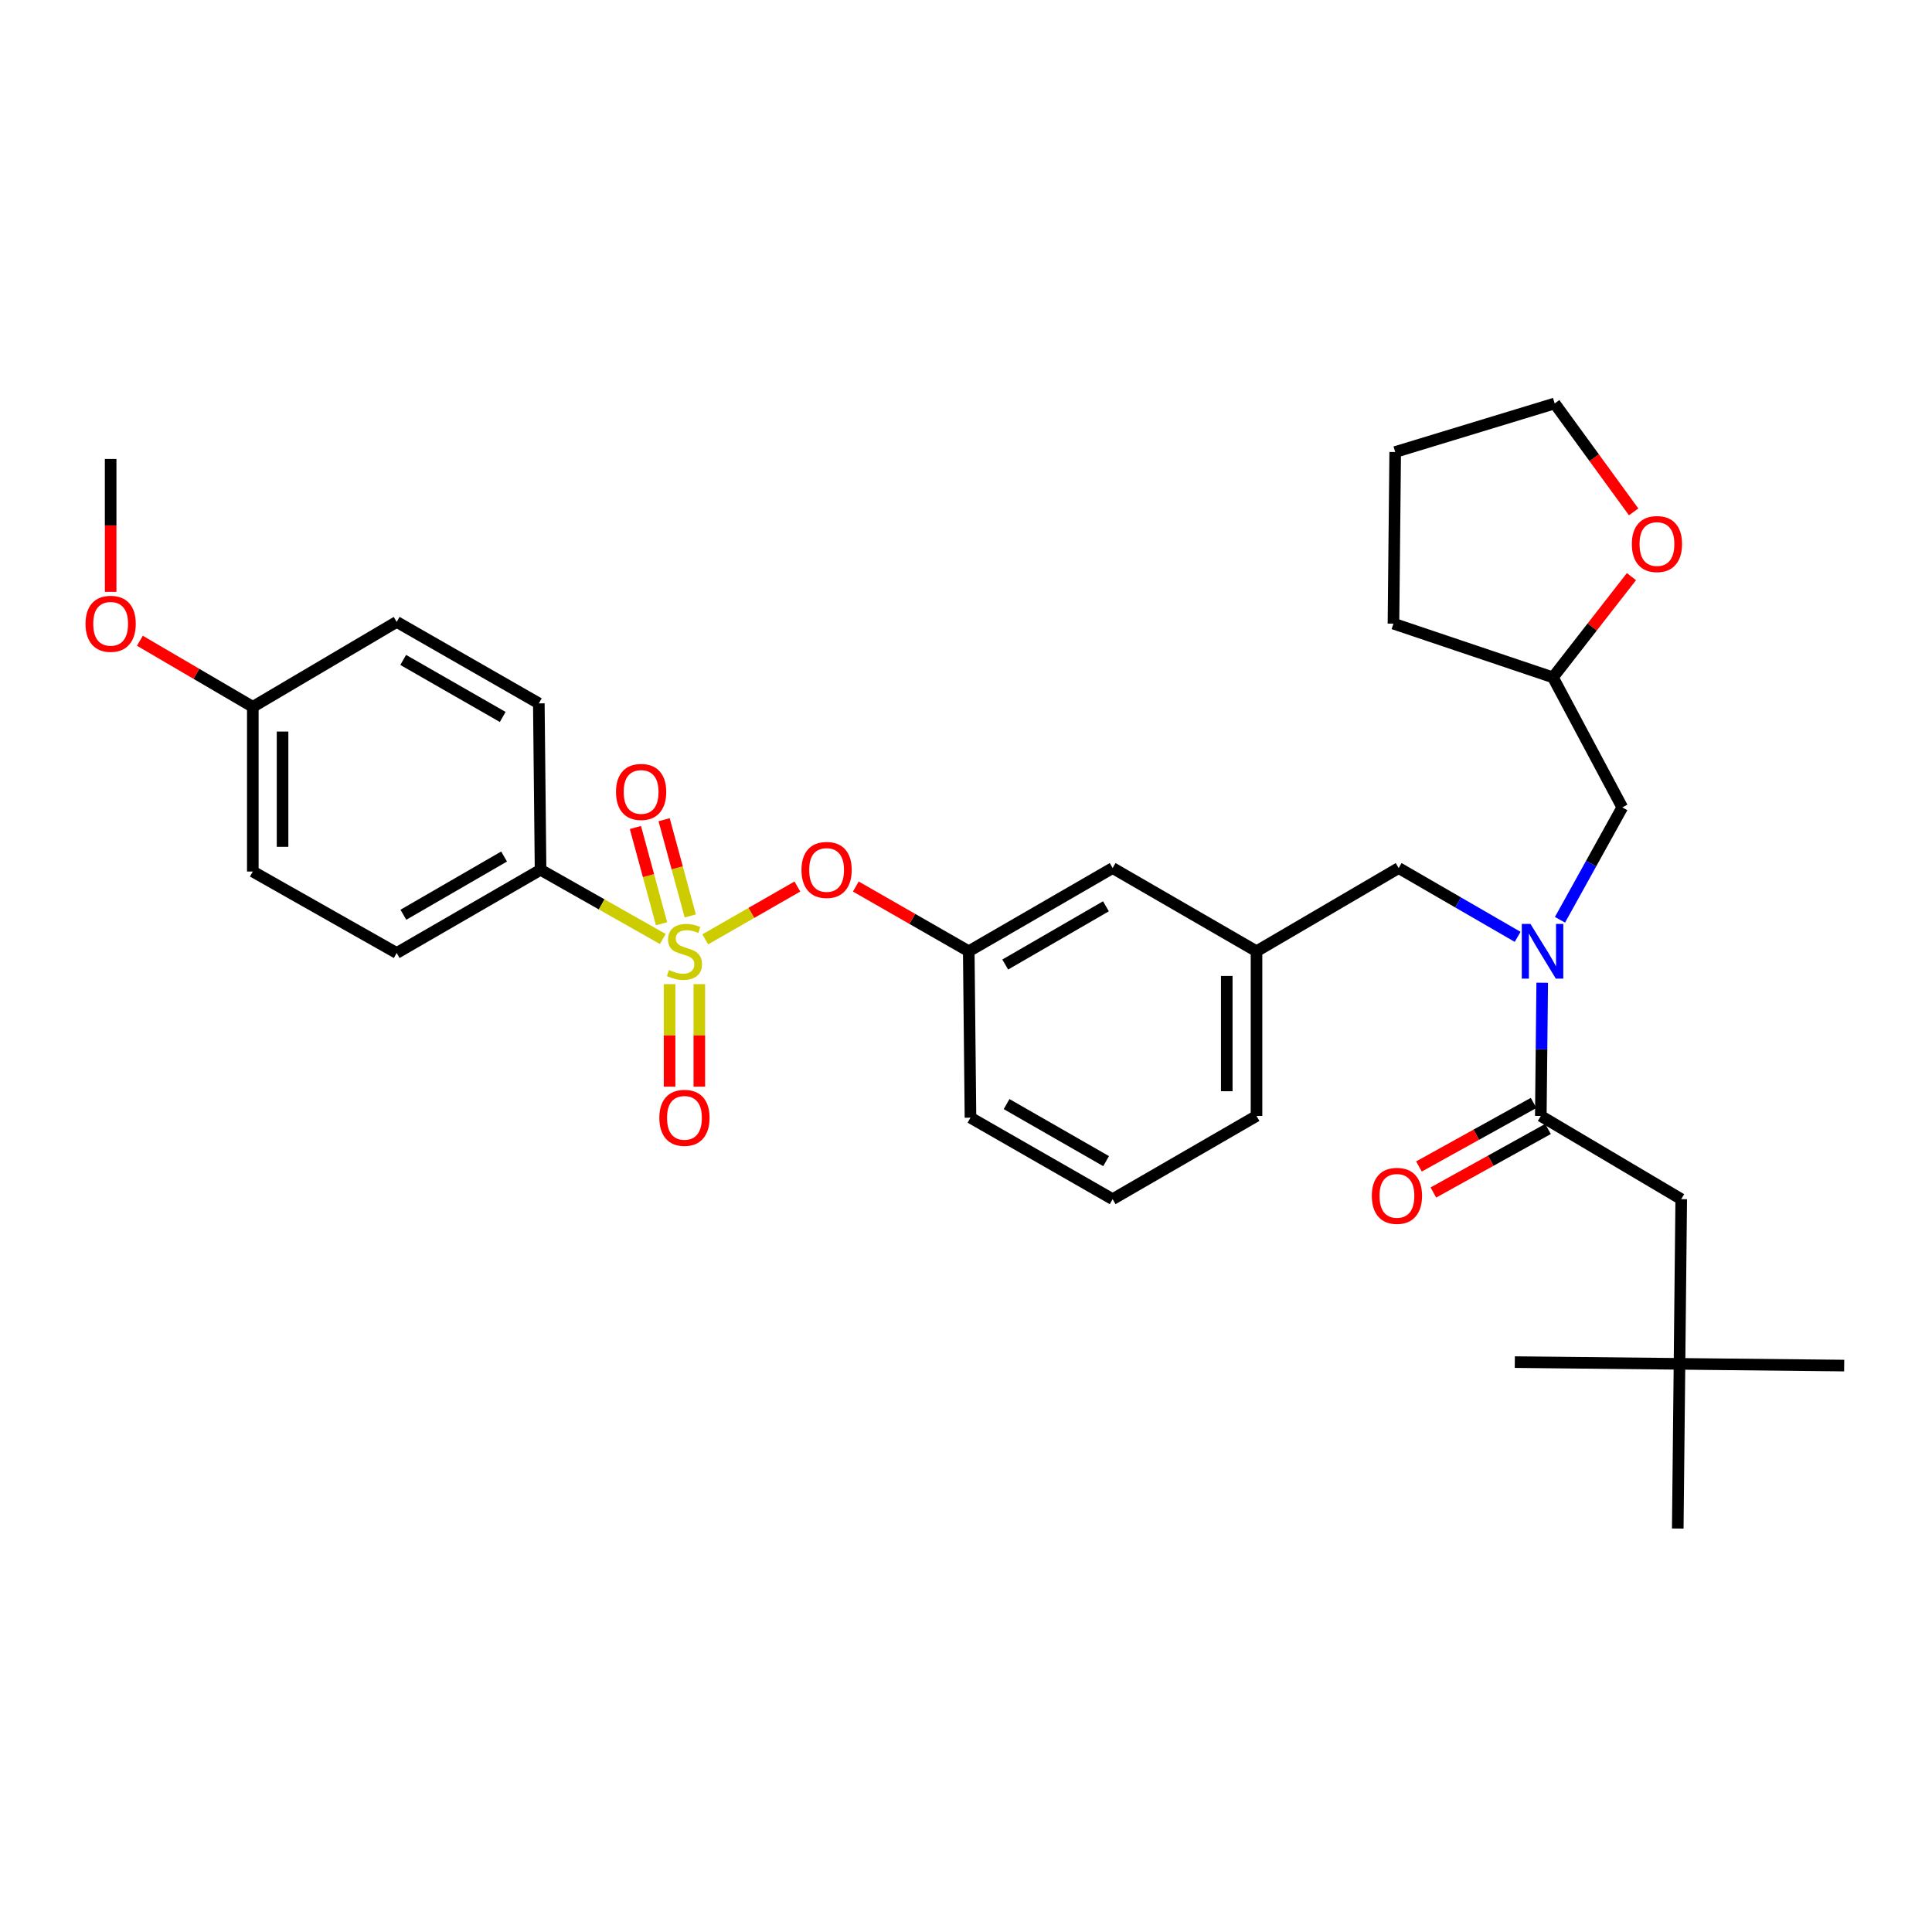 <?xml version='1.0' encoding='iso-8859-1'?>
<svg version='1.1' baseProfile='full'
              xmlns='http://www.w3.org/2000/svg'
                      xmlns:rdkit='http://www.rdkit.org/xml'
                      xmlns:xlink='http://www.w3.org/1999/xlink'
                  xml:space='preserve'
width='1000px' height='1000px' viewBox='0 0 1000 1000'>
<!-- END OF HEADER -->
<rect style='opacity:1.0;fill:#FFFFFF;stroke:none' width='1000' height='1000' x='0' y='0'> </rect>
<path class='bond-0' d='M 793.787,570.876 L 764.116,587.322' style='fill:none;fill-rule:evenodd;stroke:#000000;stroke-width:6px;stroke-linecap:butt;stroke-linejoin:miter;stroke-opacity:1' />
<path class='bond-0' d='M 764.116,587.322 L 734.445,603.768' style='fill:none;fill-rule:evenodd;stroke:#FF0000;stroke-width:6px;stroke-linecap:butt;stroke-linejoin:miter;stroke-opacity:1' />
<path class='bond-0' d='M 801.252,584.344 L 771.581,600.79' style='fill:none;fill-rule:evenodd;stroke:#000000;stroke-width:6px;stroke-linecap:butt;stroke-linejoin:miter;stroke-opacity:1' />
<path class='bond-0' d='M 771.581,600.79 L 741.91,617.236' style='fill:none;fill-rule:evenodd;stroke:#FF0000;stroke-width:6px;stroke-linecap:butt;stroke-linejoin:miter;stroke-opacity:1' />
<path class='bond-1' d='M 797.52,577.61 L 870.202,620.684' style='fill:none;fill-rule:evenodd;stroke:#000000;stroke-width:6px;stroke-linecap:butt;stroke-linejoin:miter;stroke-opacity:1' />
<path class='bond-2' d='M 797.52,577.61 L 797.883,543.135' style='fill:none;fill-rule:evenodd;stroke:#000000;stroke-width:6px;stroke-linecap:butt;stroke-linejoin:miter;stroke-opacity:1' />
<path class='bond-2' d='M 797.883,543.135 L 798.246,508.66' style='fill:none;fill-rule:evenodd;stroke:#0000FF;stroke-width:6px;stroke-linecap:butt;stroke-linejoin:miter;stroke-opacity:1' />
<path class='bond-3' d='M 723.947,449.304 L 650.367,492.369' style='fill:none;fill-rule:evenodd;stroke:#000000;stroke-width:6px;stroke-linecap:butt;stroke-linejoin:miter;stroke-opacity:1' />
<path class='bond-4' d='M 723.947,449.304 L 754.737,467.109' style='fill:none;fill-rule:evenodd;stroke:#000000;stroke-width:6px;stroke-linecap:butt;stroke-linejoin:miter;stroke-opacity:1' />
<path class='bond-4' d='M 754.737,467.109 L 785.527,484.914' style='fill:none;fill-rule:evenodd;stroke:#0000FF;stroke-width:6px;stroke-linecap:butt;stroke-linejoin:miter;stroke-opacity:1' />
<path class='bond-5' d='M 807.447,476.08 L 823.571,446.989' style='fill:none;fill-rule:evenodd;stroke:#0000FF;stroke-width:6px;stroke-linecap:butt;stroke-linejoin:miter;stroke-opacity:1' />
<path class='bond-5' d='M 823.571,446.989 L 839.696,417.898' style='fill:none;fill-rule:evenodd;stroke:#000000;stroke-width:6px;stroke-linecap:butt;stroke-linejoin:miter;stroke-opacity:1' />
<path class='bond-6' d='M 869.304,705.926 L 870.202,620.684' style='fill:none;fill-rule:evenodd;stroke:#000000;stroke-width:6px;stroke-linecap:butt;stroke-linejoin:miter;stroke-opacity:1' />
<path class='bond-7' d='M 869.304,705.926 L 868.406,791.167' style='fill:none;fill-rule:evenodd;stroke:#000000;stroke-width:6px;stroke-linecap:butt;stroke-linejoin:miter;stroke-opacity:1' />
<path class='bond-8' d='M 869.304,705.926 L 954.545,706.824' style='fill:none;fill-rule:evenodd;stroke:#000000;stroke-width:6px;stroke-linecap:butt;stroke-linejoin:miter;stroke-opacity:1' />
<path class='bond-9' d='M 869.304,705.926 L 784.063,705.027' style='fill:none;fill-rule:evenodd;stroke:#000000;stroke-width:6px;stroke-linecap:butt;stroke-linejoin:miter;stroke-opacity:1' />
<path class='bond-10' d='M 844.428,298.465 L 824.113,324.535' style='fill:none;fill-rule:evenodd;stroke:#FF0000;stroke-width:6px;stroke-linecap:butt;stroke-linejoin:miter;stroke-opacity:1' />
<path class='bond-10' d='M 824.113,324.535 L 803.799,350.605' style='fill:none;fill-rule:evenodd;stroke:#000000;stroke-width:6px;stroke-linecap:butt;stroke-linejoin:miter;stroke-opacity:1' />
<path class='bond-11' d='M 845.568,264.948 L 825.133,236.89' style='fill:none;fill-rule:evenodd;stroke:#FF0000;stroke-width:6px;stroke-linecap:butt;stroke-linejoin:miter;stroke-opacity:1' />
<path class='bond-11' d='M 825.133,236.89 L 804.697,208.833' style='fill:none;fill-rule:evenodd;stroke:#000000;stroke-width:6px;stroke-linecap:butt;stroke-linejoin:miter;stroke-opacity:1' />
<path class='bond-12' d='M 803.799,350.605 L 839.696,417.898' style='fill:none;fill-rule:evenodd;stroke:#000000;stroke-width:6px;stroke-linecap:butt;stroke-linejoin:miter;stroke-opacity:1' />
<path class='bond-13' d='M 803.799,350.605 L 721.253,322.793' style='fill:none;fill-rule:evenodd;stroke:#000000;stroke-width:6px;stroke-linecap:butt;stroke-linejoin:miter;stroke-opacity:1' />
<path class='bond-14' d='M 650.367,577.61 L 650.367,492.369' style='fill:none;fill-rule:evenodd;stroke:#000000;stroke-width:6px;stroke-linecap:butt;stroke-linejoin:miter;stroke-opacity:1' />
<path class='bond-14' d='M 634.968,564.824 L 634.968,505.155' style='fill:none;fill-rule:evenodd;stroke:#000000;stroke-width:6px;stroke-linecap:butt;stroke-linejoin:miter;stroke-opacity:1' />
<path class='bond-15' d='M 650.367,577.61 L 575.896,620.684' style='fill:none;fill-rule:evenodd;stroke:#000000;stroke-width:6px;stroke-linecap:butt;stroke-linejoin:miter;stroke-opacity:1' />
<path class='bond-16' d='M 650.367,492.369 L 575.896,449.304' style='fill:none;fill-rule:evenodd;stroke:#000000;stroke-width:6px;stroke-linecap:butt;stroke-linejoin:miter;stroke-opacity:1' />
<path class='bond-17' d='M 575.896,449.304 L 501.425,492.369' style='fill:none;fill-rule:evenodd;stroke:#000000;stroke-width:6px;stroke-linecap:butt;stroke-linejoin:miter;stroke-opacity:1' />
<path class='bond-17' d='M 572.434,469.094 L 520.305,499.24' style='fill:none;fill-rule:evenodd;stroke:#000000;stroke-width:6px;stroke-linecap:butt;stroke-linejoin:miter;stroke-opacity:1' />
<path class='bond-18' d='M 501.425,492.369 L 502.315,578.509' style='fill:none;fill-rule:evenodd;stroke:#000000;stroke-width:6px;stroke-linecap:butt;stroke-linejoin:miter;stroke-opacity:1' />
<path class='bond-19' d='M 501.425,492.369 L 472.195,475.618' style='fill:none;fill-rule:evenodd;stroke:#000000;stroke-width:6px;stroke-linecap:butt;stroke-linejoin:miter;stroke-opacity:1' />
<path class='bond-19' d='M 472.195,475.618 L 442.965,458.867' style='fill:none;fill-rule:evenodd;stroke:#FF0000;stroke-width:6px;stroke-linecap:butt;stroke-linejoin:miter;stroke-opacity:1' />
<path class='bond-20' d='M 502.315,578.509 L 575.896,620.684' style='fill:none;fill-rule:evenodd;stroke:#000000;stroke-width:6px;stroke-linecap:butt;stroke-linejoin:miter;stroke-opacity:1' />
<path class='bond-20' d='M 521.01,571.475 L 572.517,600.998' style='fill:none;fill-rule:evenodd;stroke:#000000;stroke-width:6px;stroke-linecap:butt;stroke-linejoin:miter;stroke-opacity:1' />
<path class='bond-21' d='M 279.793,450.202 L 205.322,493.267' style='fill:none;fill-rule:evenodd;stroke:#000000;stroke-width:6px;stroke-linecap:butt;stroke-linejoin:miter;stroke-opacity:1' />
<path class='bond-21' d='M 260.913,443.331 L 208.784,473.477' style='fill:none;fill-rule:evenodd;stroke:#000000;stroke-width:6px;stroke-linecap:butt;stroke-linejoin:miter;stroke-opacity:1' />
<path class='bond-22' d='M 279.793,450.202 L 278.895,364.062' style='fill:none;fill-rule:evenodd;stroke:#000000;stroke-width:6px;stroke-linecap:butt;stroke-linejoin:miter;stroke-opacity:1' />
<path class='bond-23' d='M 279.793,450.202 L 311.423,468.109' style='fill:none;fill-rule:evenodd;stroke:#000000;stroke-width:6px;stroke-linecap:butt;stroke-linejoin:miter;stroke-opacity:1' />
<path class='bond-23' d='M 311.423,468.109 L 343.052,486.017' style='fill:none;fill-rule:evenodd;stroke:#CCCC00;stroke-width:6px;stroke-linecap:butt;stroke-linejoin:miter;stroke-opacity:1' />
<path class='bond-24' d='M 205.322,493.267 L 130.852,451.1' style='fill:none;fill-rule:evenodd;stroke:#000000;stroke-width:6px;stroke-linecap:butt;stroke-linejoin:miter;stroke-opacity:1' />
<path class='bond-25' d='M 278.895,364.062 L 205.322,321.895' style='fill:none;fill-rule:evenodd;stroke:#000000;stroke-width:6px;stroke-linecap:butt;stroke-linejoin:miter;stroke-opacity:1' />
<path class='bond-25' d='M 260.202,371.097 L 208.701,341.58' style='fill:none;fill-rule:evenodd;stroke:#000000;stroke-width:6px;stroke-linecap:butt;stroke-linejoin:miter;stroke-opacity:1' />
<path class='bond-26' d='M 130.852,365.859 L 205.322,321.895' style='fill:none;fill-rule:evenodd;stroke:#000000;stroke-width:6px;stroke-linecap:butt;stroke-linejoin:miter;stroke-opacity:1' />
<path class='bond-27' d='M 130.852,365.859 L 101.627,348.754' style='fill:none;fill-rule:evenodd;stroke:#000000;stroke-width:6px;stroke-linecap:butt;stroke-linejoin:miter;stroke-opacity:1' />
<path class='bond-27' d='M 101.627,348.754 L 72.402,331.649' style='fill:none;fill-rule:evenodd;stroke:#FF0000;stroke-width:6px;stroke-linecap:butt;stroke-linejoin:miter;stroke-opacity:1' />
<path class='bond-28' d='M 130.852,365.859 L 130.852,451.1' style='fill:none;fill-rule:evenodd;stroke:#000000;stroke-width:6px;stroke-linecap:butt;stroke-linejoin:miter;stroke-opacity:1' />
<path class='bond-28' d='M 146.251,378.645 L 146.251,438.314' style='fill:none;fill-rule:evenodd;stroke:#000000;stroke-width:6px;stroke-linecap:butt;stroke-linejoin:miter;stroke-opacity:1' />
<path class='bond-29' d='M 412.724,458.868 L 388.88,472.534' style='fill:none;fill-rule:evenodd;stroke:#FF0000;stroke-width:6px;stroke-linecap:butt;stroke-linejoin:miter;stroke-opacity:1' />
<path class='bond-29' d='M 388.88,472.534 L 365.036,486.2' style='fill:none;fill-rule:evenodd;stroke:#CCCC00;stroke-width:6px;stroke-linecap:butt;stroke-linejoin:miter;stroke-opacity:1' />
<path class='bond-30' d='M 346.573,509.402 L 346.573,535.932' style='fill:none;fill-rule:evenodd;stroke:#CCCC00;stroke-width:6px;stroke-linecap:butt;stroke-linejoin:miter;stroke-opacity:1' />
<path class='bond-30' d='M 346.573,535.932 L 346.573,562.461' style='fill:none;fill-rule:evenodd;stroke:#FF0000;stroke-width:6px;stroke-linecap:butt;stroke-linejoin:miter;stroke-opacity:1' />
<path class='bond-30' d='M 361.972,509.402 L 361.972,535.932' style='fill:none;fill-rule:evenodd;stroke:#CCCC00;stroke-width:6px;stroke-linecap:butt;stroke-linejoin:miter;stroke-opacity:1' />
<path class='bond-30' d='M 361.972,535.932 L 361.972,562.461' style='fill:none;fill-rule:evenodd;stroke:#FF0000;stroke-width:6px;stroke-linecap:butt;stroke-linejoin:miter;stroke-opacity:1' />
<path class='bond-31' d='M 357.284,474.091 L 350.516,449.186' style='fill:none;fill-rule:evenodd;stroke:#CCCC00;stroke-width:6px;stroke-linecap:butt;stroke-linejoin:miter;stroke-opacity:1' />
<path class='bond-31' d='M 350.516,449.186 L 343.749,424.281' style='fill:none;fill-rule:evenodd;stroke:#FF0000;stroke-width:6px;stroke-linecap:butt;stroke-linejoin:miter;stroke-opacity:1' />
<path class='bond-31' d='M 342.424,478.13 L 335.656,453.224' style='fill:none;fill-rule:evenodd;stroke:#CCCC00;stroke-width:6px;stroke-linecap:butt;stroke-linejoin:miter;stroke-opacity:1' />
<path class='bond-31' d='M 335.656,453.224 L 328.889,428.319' style='fill:none;fill-rule:evenodd;stroke:#FF0000;stroke-width:6px;stroke-linecap:butt;stroke-linejoin:miter;stroke-opacity:1' />
<path class='bond-32' d='M 57.271,306.342 L 57.271,271.947' style='fill:none;fill-rule:evenodd;stroke:#FF0000;stroke-width:6px;stroke-linecap:butt;stroke-linejoin:miter;stroke-opacity:1' />
<path class='bond-32' d='M 57.271,271.947 L 57.271,237.552' style='fill:none;fill-rule:evenodd;stroke:#000000;stroke-width:6px;stroke-linecap:butt;stroke-linejoin:miter;stroke-opacity:1' />
<path class='bond-33' d='M 804.697,208.833 L 722.151,233.959' style='fill:none;fill-rule:evenodd;stroke:#000000;stroke-width:6px;stroke-linecap:butt;stroke-linejoin:miter;stroke-opacity:1' />
<path class='bond-34' d='M 721.253,322.793 L 722.151,233.959' style='fill:none;fill-rule:evenodd;stroke:#000000;stroke-width:6px;stroke-linecap:butt;stroke-linejoin:miter;stroke-opacity:1' />
<path  class='atom-2' d='M 792.158 478.209
L 801.438 493.209
Q 802.358 494.689, 803.838 497.369
Q 805.318 500.049, 805.398 500.209
L 805.398 478.209
L 809.158 478.209
L 809.158 506.529
L 805.278 506.529
L 795.318 490.129
Q 794.158 488.209, 792.918 486.009
Q 791.718 483.809, 791.358 483.129
L 791.358 506.529
L 787.678 506.529
L 787.678 478.209
L 792.158 478.209
' fill='#0000FF'/>
<path  class='atom-3' d='M 710.049 618.968
Q 710.049 612.168, 713.409 608.368
Q 716.769 604.568, 723.049 604.568
Q 729.329 604.568, 732.689 608.368
Q 736.049 612.168, 736.049 618.968
Q 736.049 625.848, 732.649 629.768
Q 729.249 633.648, 723.049 633.648
Q 716.809 633.648, 713.409 629.768
Q 710.049 625.888, 710.049 618.968
M 723.049 630.448
Q 727.369 630.448, 729.689 627.568
Q 732.049 624.648, 732.049 618.968
Q 732.049 613.408, 729.689 610.608
Q 727.369 607.768, 723.049 607.768
Q 718.729 607.768, 716.369 610.568
Q 714.049 613.368, 714.049 618.968
Q 714.049 624.688, 716.369 627.568
Q 718.729 630.448, 723.049 630.448
' fill='#FF0000'/>
<path  class='atom-5' d='M 844.635 281.596
Q 844.635 274.796, 847.995 270.996
Q 851.355 267.196, 857.635 267.196
Q 863.915 267.196, 867.275 270.996
Q 870.635 274.796, 870.635 281.596
Q 870.635 288.476, 867.235 292.396
Q 863.835 296.276, 857.635 296.276
Q 851.395 296.276, 847.995 292.396
Q 844.635 288.516, 844.635 281.596
M 857.635 293.076
Q 861.955 293.076, 864.275 290.196
Q 866.635 287.276, 866.635 281.596
Q 866.635 276.036, 864.275 273.236
Q 861.955 270.396, 857.635 270.396
Q 853.315 270.396, 850.955 273.196
Q 848.635 275.996, 848.635 281.596
Q 848.635 287.316, 850.955 290.196
Q 853.315 293.076, 857.635 293.076
' fill='#FF0000'/>
<path  class='atom-17' d='M 414.844 450.282
Q 414.844 443.482, 418.204 439.682
Q 421.564 435.882, 427.844 435.882
Q 434.124 435.882, 437.484 439.682
Q 440.844 443.482, 440.844 450.282
Q 440.844 457.162, 437.444 461.082
Q 434.044 464.962, 427.844 464.962
Q 421.604 464.962, 418.204 461.082
Q 414.844 457.202, 414.844 450.282
M 427.844 461.762
Q 432.164 461.762, 434.484 458.882
Q 436.844 455.962, 436.844 450.282
Q 436.844 444.722, 434.484 441.922
Q 432.164 439.082, 427.844 439.082
Q 423.524 439.082, 421.164 441.882
Q 418.844 444.682, 418.844 450.282
Q 418.844 456.002, 421.164 458.882
Q 423.524 461.762, 427.844 461.762
' fill='#FF0000'/>
<path  class='atom-18' d='M 346.272 502.089
Q 346.592 502.209, 347.912 502.769
Q 349.232 503.329, 350.672 503.689
Q 352.152 504.009, 353.592 504.009
Q 356.272 504.009, 357.832 502.729
Q 359.392 501.409, 359.392 499.129
Q 359.392 497.569, 358.592 496.609
Q 357.832 495.649, 356.632 495.129
Q 355.432 494.609, 353.432 494.009
Q 350.912 493.249, 349.392 492.529
Q 347.912 491.809, 346.832 490.289
Q 345.792 488.769, 345.792 486.209
Q 345.792 482.649, 348.192 480.449
Q 350.632 478.249, 355.432 478.249
Q 358.712 478.249, 362.432 479.809
L 361.512 482.889
Q 358.112 481.489, 355.552 481.489
Q 352.792 481.489, 351.272 482.649
Q 349.752 483.769, 349.792 485.729
Q 349.792 487.249, 350.552 488.169
Q 351.352 489.089, 352.472 489.609
Q 353.632 490.129, 355.552 490.729
Q 358.112 491.529, 359.632 492.329
Q 361.152 493.129, 362.232 494.769
Q 363.352 496.369, 363.352 499.129
Q 363.352 503.049, 360.712 505.169
Q 358.112 507.249, 353.752 507.249
Q 351.232 507.249, 349.312 506.689
Q 347.432 506.169, 345.192 505.249
L 346.272 502.089
' fill='#CCCC00'/>
<path  class='atom-19' d='M 341.272 578.589
Q 341.272 571.789, 344.632 567.989
Q 347.992 564.189, 354.272 564.189
Q 360.552 564.189, 363.912 567.989
Q 367.272 571.789, 367.272 578.589
Q 367.272 585.469, 363.872 589.389
Q 360.472 593.269, 354.272 593.269
Q 348.032 593.269, 344.632 589.389
Q 341.272 585.509, 341.272 578.589
M 354.272 590.069
Q 358.592 590.069, 360.912 587.189
Q 363.272 584.269, 363.272 578.589
Q 363.272 573.029, 360.912 570.229
Q 358.592 567.389, 354.272 567.389
Q 349.952 567.389, 347.592 570.189
Q 345.272 572.989, 345.272 578.589
Q 345.272 584.309, 347.592 587.189
Q 349.952 590.069, 354.272 590.069
' fill='#FF0000'/>
<path  class='atom-20' d='M 318.841 409.903
Q 318.841 403.103, 322.201 399.303
Q 325.561 395.503, 331.841 395.503
Q 338.121 395.503, 341.481 399.303
Q 344.841 403.103, 344.841 409.903
Q 344.841 416.783, 341.441 420.703
Q 338.041 424.583, 331.841 424.583
Q 325.601 424.583, 322.201 420.703
Q 318.841 416.823, 318.841 409.903
M 331.841 421.383
Q 336.161 421.383, 338.481 418.503
Q 340.841 415.583, 340.841 409.903
Q 340.841 404.343, 338.481 401.543
Q 336.161 398.703, 331.841 398.703
Q 327.521 398.703, 325.161 401.503
Q 322.841 404.303, 322.841 409.903
Q 322.841 415.623, 325.161 418.503
Q 327.521 421.383, 331.841 421.383
' fill='#FF0000'/>
<path  class='atom-23' d='M 44.271 322.873
Q 44.271 316.073, 47.631 312.273
Q 50.991 308.473, 57.271 308.473
Q 63.551 308.473, 66.911 312.273
Q 70.271 316.073, 70.271 322.873
Q 70.271 329.753, 66.871 333.673
Q 63.471 337.553, 57.271 337.553
Q 51.031 337.553, 47.631 333.673
Q 44.271 329.793, 44.271 322.873
M 57.271 334.353
Q 61.591 334.353, 63.911 331.473
Q 66.271 328.553, 66.271 322.873
Q 66.271 317.313, 63.911 314.513
Q 61.591 311.673, 57.271 311.673
Q 52.951 311.673, 50.591 314.473
Q 48.271 317.273, 48.271 322.873
Q 48.271 328.593, 50.591 331.473
Q 52.951 334.353, 57.271 334.353
' fill='#FF0000'/>
</svg>

